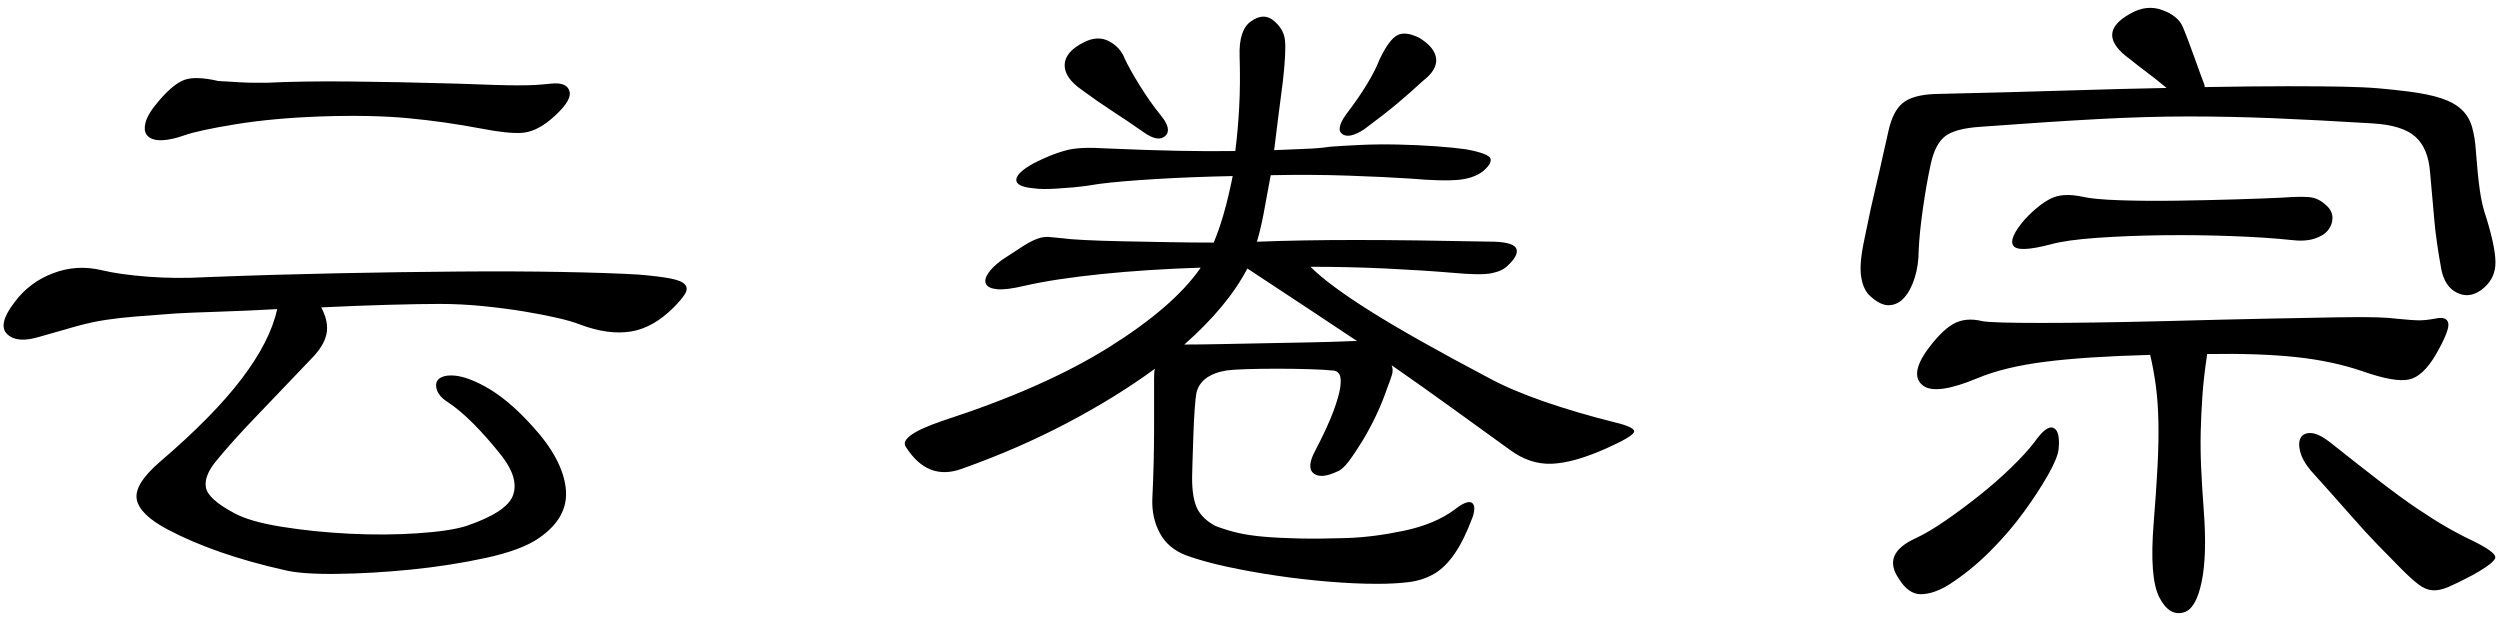 <?xml version="1.0" encoding="UTF-8"?>
<svg width="518px" height="128px" viewBox="0 0 518 128" version="1.1" xmlns="http://www.w3.org/2000/svg" xmlns:xlink="http://www.w3.org/1999/xlink">
    <path d="M111.67,111.482 C109.283,113.153 105.614,114.525 100.662,115.599 C95.709,116.673 90.548,117.478 85.178,118.016 C79.808,118.553 74.677,118.851 69.784,118.91 C64.891,118.97 61.252,118.702 58.865,118.105 C49.318,115.957 41.263,113.153 34.7,109.692 C30.881,107.663 28.763,105.605 28.346,103.516 C27.928,101.428 29.509,98.833 33.089,95.73 C40.488,89.405 46.156,83.648 50.094,78.457 C54.032,73.265 56.478,68.462 57.433,64.047 C53.137,64.286 49.11,64.465 45.35,64.584 C41.591,64.703 38.638,64.823 36.49,64.942 C33.268,65.181 30.523,65.389 28.256,65.569 C25.989,65.748 23.871,65.986 21.901,66.284 C19.932,66.583 17.874,67.03 15.726,67.627 C13.578,68.224 11.072,68.94 8.208,69.775 C5.105,70.73 2.868,70.551 1.496,69.238 C0.123,67.925 0.63,65.718 3.017,62.615 C5.046,59.87 7.701,57.872 10.982,56.618 C14.264,55.365 17.635,55.157 21.096,55.992 C23.602,56.589 26.794,57.036 30.672,57.334 C34.551,57.633 38.578,57.663 42.755,57.424 C52.063,57.066 61.162,56.798 70.052,56.618 C78.943,56.439 87.296,56.32 95.112,56.261 C102.929,56.201 110.029,56.231 116.413,56.35 C122.798,56.469 128.078,56.648 132.255,56.887 C135.119,57.126 137.327,57.394 138.878,57.693 C140.429,57.991 141.444,58.408 141.921,58.946 C142.398,59.483 142.398,60.139 141.921,60.914 C141.444,61.69 140.668,62.615 139.594,63.689 C136.73,66.553 133.747,68.224 130.644,68.701 C127.541,69.178 124.081,68.701 120.262,67.269 C119.069,66.792 117.428,66.314 115.34,65.837 C113.251,65.36 110.924,64.912 108.359,64.495 C105.793,64.077 103.018,63.719 100.035,63.42 C97.052,63.122 94.068,62.973 91.085,62.973 C88.46,62.973 84.969,63.033 80.614,63.152 C76.258,63.271 71.574,63.45 66.562,63.689 C67.636,65.718 67.994,67.567 67.636,69.238 C67.278,70.909 66.204,72.639 64.414,74.429 C59.76,79.322 55.912,83.349 52.868,86.511 C49.825,89.674 47.17,92.627 44.903,95.372 C43.113,97.52 42.367,99.399 42.666,101.01 C42.964,102.622 44.903,104.382 48.483,106.291 C50.631,107.484 53.942,108.439 58.417,109.155 C62.893,109.871 67.576,110.348 72.469,110.587 C77.362,110.826 82.045,110.796 86.52,110.498 C90.996,110.199 94.367,109.692 96.634,108.976 C102.243,107.067 105.465,104.949 106.3,102.621 C107.135,100.294 106.36,97.58 103.973,94.477 C99.796,89.226 96.097,85.527 92.875,83.379 C91.324,82.424 90.488,81.321 90.369,80.067 C90.25,78.814 91.025,78.069 92.696,77.83 C94.725,77.591 97.32,78.337 100.483,80.067 C103.645,81.798 106.897,84.513 110.238,88.212 C114.415,92.747 116.742,97.043 117.219,101.1 C117.696,105.157 115.847,108.618 111.67,111.482 Z M114.176,17.328 C116.443,17.089 117.726,17.656 118.025,19.029 C118.323,20.401 116.98,22.34 113.997,24.846 C111.968,26.517 109.999,27.412 108.09,27.531 C106.181,27.65 103.376,27.352 99.677,26.636 C94.665,25.681 89.623,24.965 84.552,24.488 C79.48,24.011 73.424,23.891 66.383,24.13 C59.82,24.369 53.972,24.906 48.841,25.741 C43.71,26.576 40.13,27.352 38.101,28.068 C36.43,28.665 34.939,28.993 33.626,29.052 C32.313,29.112 31.329,28.844 30.672,28.247 C30.016,27.65 29.837,26.726 30.136,25.473 C30.434,24.219 31.359,22.698 32.91,20.908 C34.939,18.521 36.729,17.06 38.28,16.523 C39.831,15.985 42.158,16.075 45.261,16.791 C45.5,16.791 46.066,16.821 46.962,16.881 C47.857,16.94 48.841,17 49.915,17.059 C50.989,17.119 52.033,17.149 53.047,17.149 L55.285,17.149 C60.058,16.91 65.727,16.821 72.29,16.881 C78.853,16.94 86.312,17.089 94.665,17.328 C97.887,17.447 100.482,17.537 102.451,17.596 C104.421,17.656 106.091,17.686 107.463,17.686 C108.836,17.686 110.029,17.656 111.043,17.596 C112.058,17.537 113.102,17.447 114.176,17.328 Z M207.621,53.844 C209.411,52.651 210.873,51.696 212.006,50.98 C213.14,50.264 214.125,49.757 214.96,49.459 C215.795,49.16 216.601,49.041 217.376,49.1 C218.152,49.16 219.077,49.25 220.151,49.369 C220.867,49.488 222.359,49.608 224.626,49.727 C226.893,49.846 229.548,49.936 232.591,49.995 C235.635,50.055 238.827,50.115 242.168,50.175 C245.509,50.234 248.612,50.264 251.476,50.264 C252.192,48.593 252.878,46.624 253.535,44.357 C254.191,42.09 254.817,39.464 255.414,36.481 C249.567,36.6 244.197,36.809 239.304,37.108 C234.411,37.406 230.593,37.734 227.848,38.092 C225.7,38.45 223.94,38.689 222.567,38.808 C221.195,38.927 220.002,39.017 218.988,39.077 C217.973,39.136 217.078,39.166 216.303,39.166 C215.527,39.166 214.721,39.106 213.886,38.987 C211.619,38.748 210.515,38.152 210.575,37.197 C210.634,36.242 211.857,35.109 214.244,33.796 C215.437,33.199 216.541,32.692 217.555,32.275 C218.57,31.857 219.614,31.499 220.688,31.201 C221.762,30.902 222.985,30.723 224.357,30.663 C225.73,30.604 227.371,30.634 229.28,30.753 C240.02,31.23 248.91,31.409 255.951,31.29 C256.309,28.545 256.577,25.532 256.757,22.25 C256.936,18.969 256.965,15.419 256.846,11.6 C256.727,8.02 257.502,5.633 259.173,4.44 C260.844,3.247 262.335,3.127 263.648,4.082 C265.199,5.275 266.064,6.677 266.243,8.289 C266.423,9.9 266.273,12.793 265.796,16.97 C265.438,19.715 265.11,22.25 264.812,24.578 C264.513,26.905 264.245,29.082 264.006,31.111 C266.393,30.992 268.541,30.902 270.45,30.843 C272.359,30.783 274.09,30.634 275.641,30.395 C277.192,30.276 279.221,30.156 281.727,30.037 C284.233,29.918 286.858,29.888 289.603,29.948 C292.348,30.007 294.973,30.126 297.479,30.305 C299.985,30.485 302.073,30.693 303.744,30.932 C306.966,31.529 308.666,32.185 308.846,32.901 C309.025,33.617 308.458,34.512 307.145,35.586 C305.832,36.541 304.102,37.107 301.954,37.286 C299.806,37.466 296.644,37.376 292.467,37.018 C288.887,36.779 284.531,36.571 279.4,36.392 C274.269,36.212 268.899,36.183 263.29,36.302 C262.693,39.643 262.186,42.388 261.769,44.536 C261.351,46.684 260.903,48.534 260.426,50.085 C263.529,49.966 266.751,49.876 270.092,49.816 C273.433,49.757 277.043,49.727 280.921,49.727 C284.8,49.727 289.096,49.757 293.81,49.816 C298.523,49.876 303.863,49.966 309.83,50.085 C312.455,50.204 313.917,50.711 314.216,51.606 C314.514,52.502 313.887,53.665 312.336,55.097 C311.62,55.813 310.516,56.32 309.024,56.618 C307.533,56.917 304.878,56.887 301.059,56.529 C296.763,56.171 292.109,55.873 287.097,55.634 C282.085,55.395 276.894,55.276 271.524,55.276 C274.03,57.782 278.177,60.855 283.964,64.495 C289.752,68.134 297.956,72.758 308.577,78.367 C311.68,80.038 315.468,81.649 319.943,83.2 C324.419,84.751 329.281,86.183 334.532,87.496 C337.515,88.212 338.858,88.898 338.56,89.555 C338.261,90.211 336.382,91.315 332.921,92.866 C328.386,94.895 324.598,95.969 321.555,96.088 C318.511,96.207 315.618,95.253 312.873,93.224 C308.577,90.121 304.49,87.168 300.611,84.364 C296.733,81.559 292.646,78.665 288.35,75.682 C288.589,76.279 288.619,76.905 288.44,77.561 C288.26,78.218 287.932,79.143 287.455,80.336 C286.858,82.126 286.113,83.976 285.217,85.885 C284.322,87.794 283.368,89.584 282.353,91.255 C281.339,92.926 280.385,94.358 279.49,95.551 C278.594,96.744 277.789,97.46 277.073,97.699 C274.806,98.773 273.165,98.892 272.151,98.057 C271.136,97.222 271.285,95.611 272.598,93.224 C274.269,90.002 275.492,87.347 276.267,85.258 C277.043,83.17 277.52,81.5 277.7,80.246 C277.879,78.993 277.819,78.099 277.521,77.561 C277.222,77.024 276.715,76.756 275.999,76.756 C274.806,76.637 273.165,76.547 271.077,76.487 C268.988,76.428 266.81,76.398 264.543,76.398 C262.276,76.398 260.187,76.428 258.278,76.487 C256.369,76.547 254.996,76.637 254.161,76.756 C250.581,77.353 248.493,78.904 247.896,81.41 C247.777,82.007 247.657,83.14 247.538,84.811 C247.419,86.482 247.329,88.272 247.269,90.181 C247.21,92.09 247.15,93.88 247.09,95.551 C247.031,97.222 247.001,98.355 247.001,98.952 C247.001,101.816 247.359,103.964 248.075,105.396 C248.791,106.828 250.044,108.021 251.834,108.976 C253.385,109.573 254.937,110.05 256.488,110.408 C258.039,110.766 259.859,111.034 261.947,111.213 C264.036,111.393 266.452,111.512 269.197,111.572 C271.942,111.631 275.223,111.601 279.042,111.482 C282.741,111.363 286.709,110.856 290.945,109.96 C295.182,109.065 298.672,107.604 301.417,105.575 C303.088,104.262 304.251,103.785 304.908,104.143 C305.564,104.501 305.653,105.456 305.176,107.007 C303.983,110.229 302.73,112.795 301.417,114.704 C300.104,116.613 298.672,118.015 297.121,118.91 C295.57,119.806 293.839,120.372 291.93,120.611 C290.021,120.85 287.813,120.969 285.307,120.969 C282.324,120.969 279.012,120.82 275.373,120.522 C271.733,120.223 268.093,119.806 264.454,119.269 C260.814,118.731 257.353,118.105 254.071,117.389 C250.79,116.673 248.015,115.897 245.748,115.062 C243.242,114.107 241.422,112.556 240.288,110.408 C239.155,108.26 238.648,105.873 238.767,103.248 C239.006,98.236 239.125,93.522 239.125,89.107 L239.125,78.367 C239.125,77.412 239.185,76.756 239.304,76.398 C233.934,80.336 227.848,84.095 221.046,87.675 C214.244,91.255 206.965,94.417 199.208,97.162 C194.554,98.833 190.735,97.341 187.752,92.687 C186.559,91.136 189.124,89.286 195.449,87.138 C209.411,82.603 220.867,77.532 229.817,71.923 C238.767,66.314 245.092,60.825 248.791,55.455 C241.392,55.694 234.501,56.141 228.117,56.797 C221.732,57.454 216.452,58.259 212.275,59.214 C209.769,59.811 207.89,60.049 206.637,59.93 C205.383,59.811 204.608,59.453 204.31,58.856 C204.011,58.259 204.16,57.514 204.757,56.618 C205.354,55.723 206.308,54.799 207.621,53.844 Z M281.19,70.67 C277.968,68.522 274.507,66.225 270.808,63.779 C267.109,61.332 262.992,58.617 258.457,55.634 C255.712,60.885 251.357,66.135 245.39,71.386 C247.538,71.386 250.074,71.356 252.998,71.296 C255.921,71.237 258.964,71.177 262.127,71.118 C265.289,71.058 268.421,70.998 271.524,70.939 C274.627,70.879 277.55,70.789 280.295,70.67 L281.19,70.67 Z M240.557,23.951 C242.108,25.86 242.407,27.262 241.452,28.157 C240.497,29.053 239.065,28.844 237.156,27.531 C234.769,25.86 232.562,24.369 230.533,23.056 C228.504,21.743 226.356,20.252 224.089,18.581 C221.702,16.91 220.539,15.18 220.599,13.39 C220.658,11.6 222.001,10.049 224.626,8.736 C226.535,7.781 228.266,7.722 229.817,8.557 C231.368,9.392 232.442,10.586 233.039,12.137 C233.636,13.45 234.65,15.269 236.082,17.596 C237.514,19.924 239.006,22.042 240.557,23.951 Z M294.078,7.841 C296.226,9.154 297.389,10.586 297.568,12.137 C297.748,13.688 296.823,15.24 294.794,16.791 C293.123,18.342 291.363,19.894 289.514,21.445 C287.664,22.996 285.367,24.786 282.622,26.815 C280.593,28.128 279.102,28.456 278.147,27.799 C277.192,27.143 277.431,25.801 278.863,23.772 C282.324,19.237 284.651,15.419 285.844,12.316 C287.157,9.571 288.38,7.901 289.514,7.304 C290.647,6.707 292.169,6.886 294.078,7.841 Z M456.796,18.044 C463.717,17.925 469.445,17.865 473.98,17.865 C478.515,17.865 482.303,17.895 485.346,17.954 C488.39,18.014 490.925,18.133 492.954,18.312 C494.983,18.492 496.952,18.7 498.861,18.939 C501.725,19.297 504.052,19.774 505.842,20.371 C507.632,20.968 509.034,21.743 510.048,22.698 C511.063,23.653 511.779,24.846 512.197,26.278 C512.614,27.71 512.883,29.381 513.002,31.29 C513.241,34.512 513.509,37.197 513.808,39.345 C514.106,41.493 514.553,43.402 515.15,45.073 C516.582,49.727 517.209,53.068 517.029,55.097 C516.85,57.126 515.866,58.796 514.076,60.109 C512.405,61.302 510.735,61.481 509.064,60.646 C507.393,59.811 506.319,58.2 505.842,55.813 C505.126,51.875 504.649,48.534 504.41,45.789 C504.171,43.044 503.873,39.703 503.515,35.765 C503.276,32.424 502.262,29.948 500.472,28.337 C498.682,26.725 495.699,25.801 491.522,25.562 C483.646,25.085 476.784,24.727 470.937,24.488 C465.09,24.249 459.272,24.13 453.485,24.13 C447.697,24.13 441.462,24.309 434.779,24.667 C428.096,25.025 419.922,25.562 410.256,26.278 C406.795,26.517 404.379,27.173 403.007,28.247 C401.634,29.321 400.65,31.23 400.053,33.975 C399.456,36.72 398.919,39.763 398.442,43.104 C397.965,46.445 397.666,49.369 397.547,51.875 C397.547,53.904 397.279,55.783 396.741,57.514 C396.204,59.244 395.489,60.616 394.594,61.63 C393.698,62.645 392.654,63.182 391.461,63.242 C390.268,63.301 388.955,62.675 387.523,61.362 C386.568,60.527 385.942,59.214 385.644,57.424 C385.345,55.634 385.554,53.068 386.27,49.727 C386.747,47.34 387.195,45.192 387.613,43.283 C388.03,41.374 388.448,39.554 388.865,37.824 C389.283,36.093 389.671,34.393 390.029,32.722 C390.387,31.051 390.805,29.202 391.282,27.173 C391.879,24.428 392.863,22.489 394.236,21.355 C395.608,20.222 397.845,19.595 400.948,19.476 C411.449,19.237 420.519,18.999 428.156,18.76 C435.793,18.521 442.715,18.342 448.92,18.223 C447.488,17.03 446.056,15.896 444.624,14.822 C443.192,13.748 442.118,12.913 441.402,12.316 C436.39,8.736 436.39,5.574 441.402,2.829 C443.669,1.516 445.907,1.278 448.115,2.113 C450.322,2.948 451.724,4.142 452.321,5.693 C452.679,6.528 453.067,7.513 453.485,8.646 L454.738,12.047 C455.155,13.181 455.543,14.255 455.901,15.27 C456.259,16.284 456.557,17.089 456.796,17.686 L456.796,18.044 Z M398.979,72.997 C401.008,70.133 402.887,68.194 404.618,67.18 C406.348,66.165 408.406,65.956 410.793,66.553 C412.106,66.792 416.133,66.911 422.875,66.911 C429.618,66.911 437.941,66.792 447.846,66.553 C456.796,66.314 464.224,66.135 470.132,66.016 C476.039,65.897 480.782,65.807 484.362,65.748 C487.942,65.688 490.627,65.688 492.417,65.748 C494.207,65.807 495.52,65.897 496.355,66.016 C498.742,66.255 500.382,66.374 501.277,66.374 C502.173,66.374 503.276,66.255 504.589,66.016 C506.14,65.658 507.035,65.956 507.274,66.911 C507.513,67.866 506.677,70.014 504.768,73.355 C502.978,76.458 501.099,78.218 499.13,78.635 C497.16,79.053 493.968,78.486 489.553,76.935 C485.376,75.503 480.752,74.519 475.68,73.981 C470.609,73.444 464.493,73.236 457.333,73.355 C456.856,76.458 456.528,79.292 456.349,81.858 C456.169,84.423 456.05,86.929 455.99,89.376 C455.931,91.822 455.961,94.358 456.08,96.983 C456.199,99.608 456.378,102.532 456.617,105.754 C457.094,111.959 456.945,116.912 456.17,120.611 C455.394,124.31 454.171,126.399 452.5,126.876 C450.471,127.473 448.771,126.429 447.399,123.743 C446.026,121.058 445.638,115.957 446.235,108.439 C446.593,104.024 446.861,100.086 447.041,96.625 C447.22,93.164 447.279,90.062 447.219,87.317 C447.16,84.572 446.981,82.096 446.683,79.888 C446.384,77.681 445.996,75.563 445.519,73.534 C436.569,73.773 429.29,74.25 423.681,74.966 C418.072,75.682 413.418,76.816 409.719,78.367 C403.991,80.754 400.232,81.261 398.442,79.888 C396.652,78.516 396.831,76.219 398.979,72.997 Z M419.564,45.431 C421.473,43.402 423.263,41.97 424.934,41.135 C426.605,40.3 428.812,40.18 431.557,40.777 C433.108,41.135 435.674,41.374 439.254,41.493 C442.834,41.612 446.712,41.642 450.889,41.583 C455.066,41.523 459.153,41.433 463.151,41.314 C467.148,41.195 470.34,41.075 472.727,40.956 C475.949,40.717 478.097,40.717 479.171,40.956 C480.245,41.195 481.259,41.791 482.214,42.746 C482.93,43.462 483.288,44.267 483.288,45.163 C483.288,46.058 482.99,46.893 482.393,47.669 C481.796,48.444 480.842,49.041 479.529,49.459 C478.216,49.876 476.605,49.966 474.696,49.727 C471.355,49.369 467.297,49.101 462.524,48.922 C457.751,48.742 452.948,48.683 448.115,48.742 C443.281,48.802 438.747,48.981 434.51,49.279 C430.274,49.578 427.082,50.025 424.934,50.622 C420.399,51.815 417.804,51.905 417.147,50.891 C416.491,49.876 417.297,48.056 419.564,45.431 Z M482.751,91.613 C486.808,94.835 490.269,97.55 493.133,99.757 C495.997,101.965 498.533,103.815 500.74,105.306 C502.948,106.798 504.977,108.081 506.827,109.155 C508.676,110.229 510.615,111.243 512.644,112.198 C515.508,113.63 516.97,114.704 517.029,115.42 C517.089,116.136 515.508,117.389 512.286,119.179 C510.257,120.253 508.617,121.058 507.363,121.596 C506.11,122.133 505.007,122.371 504.052,122.311 C503.097,122.252 502.143,121.864 501.188,121.148 C500.233,120.432 499.04,119.358 497.608,117.926 C496.176,116.494 494.565,114.853 492.775,113.004 C490.985,111.154 489.255,109.274 487.584,107.365 C485.913,105.456 484.302,103.636 482.751,101.906 C481.2,100.175 479.887,98.713 478.813,97.52 C477.62,96.088 476.874,94.746 476.575,93.493 C476.277,92.239 476.337,91.285 476.755,90.629 C477.172,89.972 477.888,89.674 478.902,89.734 C479.917,89.793 481.2,90.42 482.751,91.613 Z M421.533,91.613 C423.204,89.226 424.516,88.242 425.471,88.659 C426.426,89.077 426.784,90.539 426.545,93.045 C426.426,94.238 425.71,95.998 424.397,98.326 C423.084,100.653 421.414,103.218 419.385,106.022 C417.356,108.827 415,111.571 412.315,114.257 C409.629,116.942 406.795,119.239 403.812,121.148 C401.664,122.461 399.725,123.117 397.995,123.117 C396.264,123.117 394.743,122.043 393.43,119.895 C391.043,116.434 392.237,113.63 397.01,111.482 C398.8,110.647 400.858,109.424 403.185,107.812 C405.513,106.201 407.839,104.471 410.166,102.621 C412.494,100.772 414.671,98.863 416.7,96.894 C418.729,94.924 420.34,93.164 421.533,91.613 Z" fill="#000000"></path>
</svg>